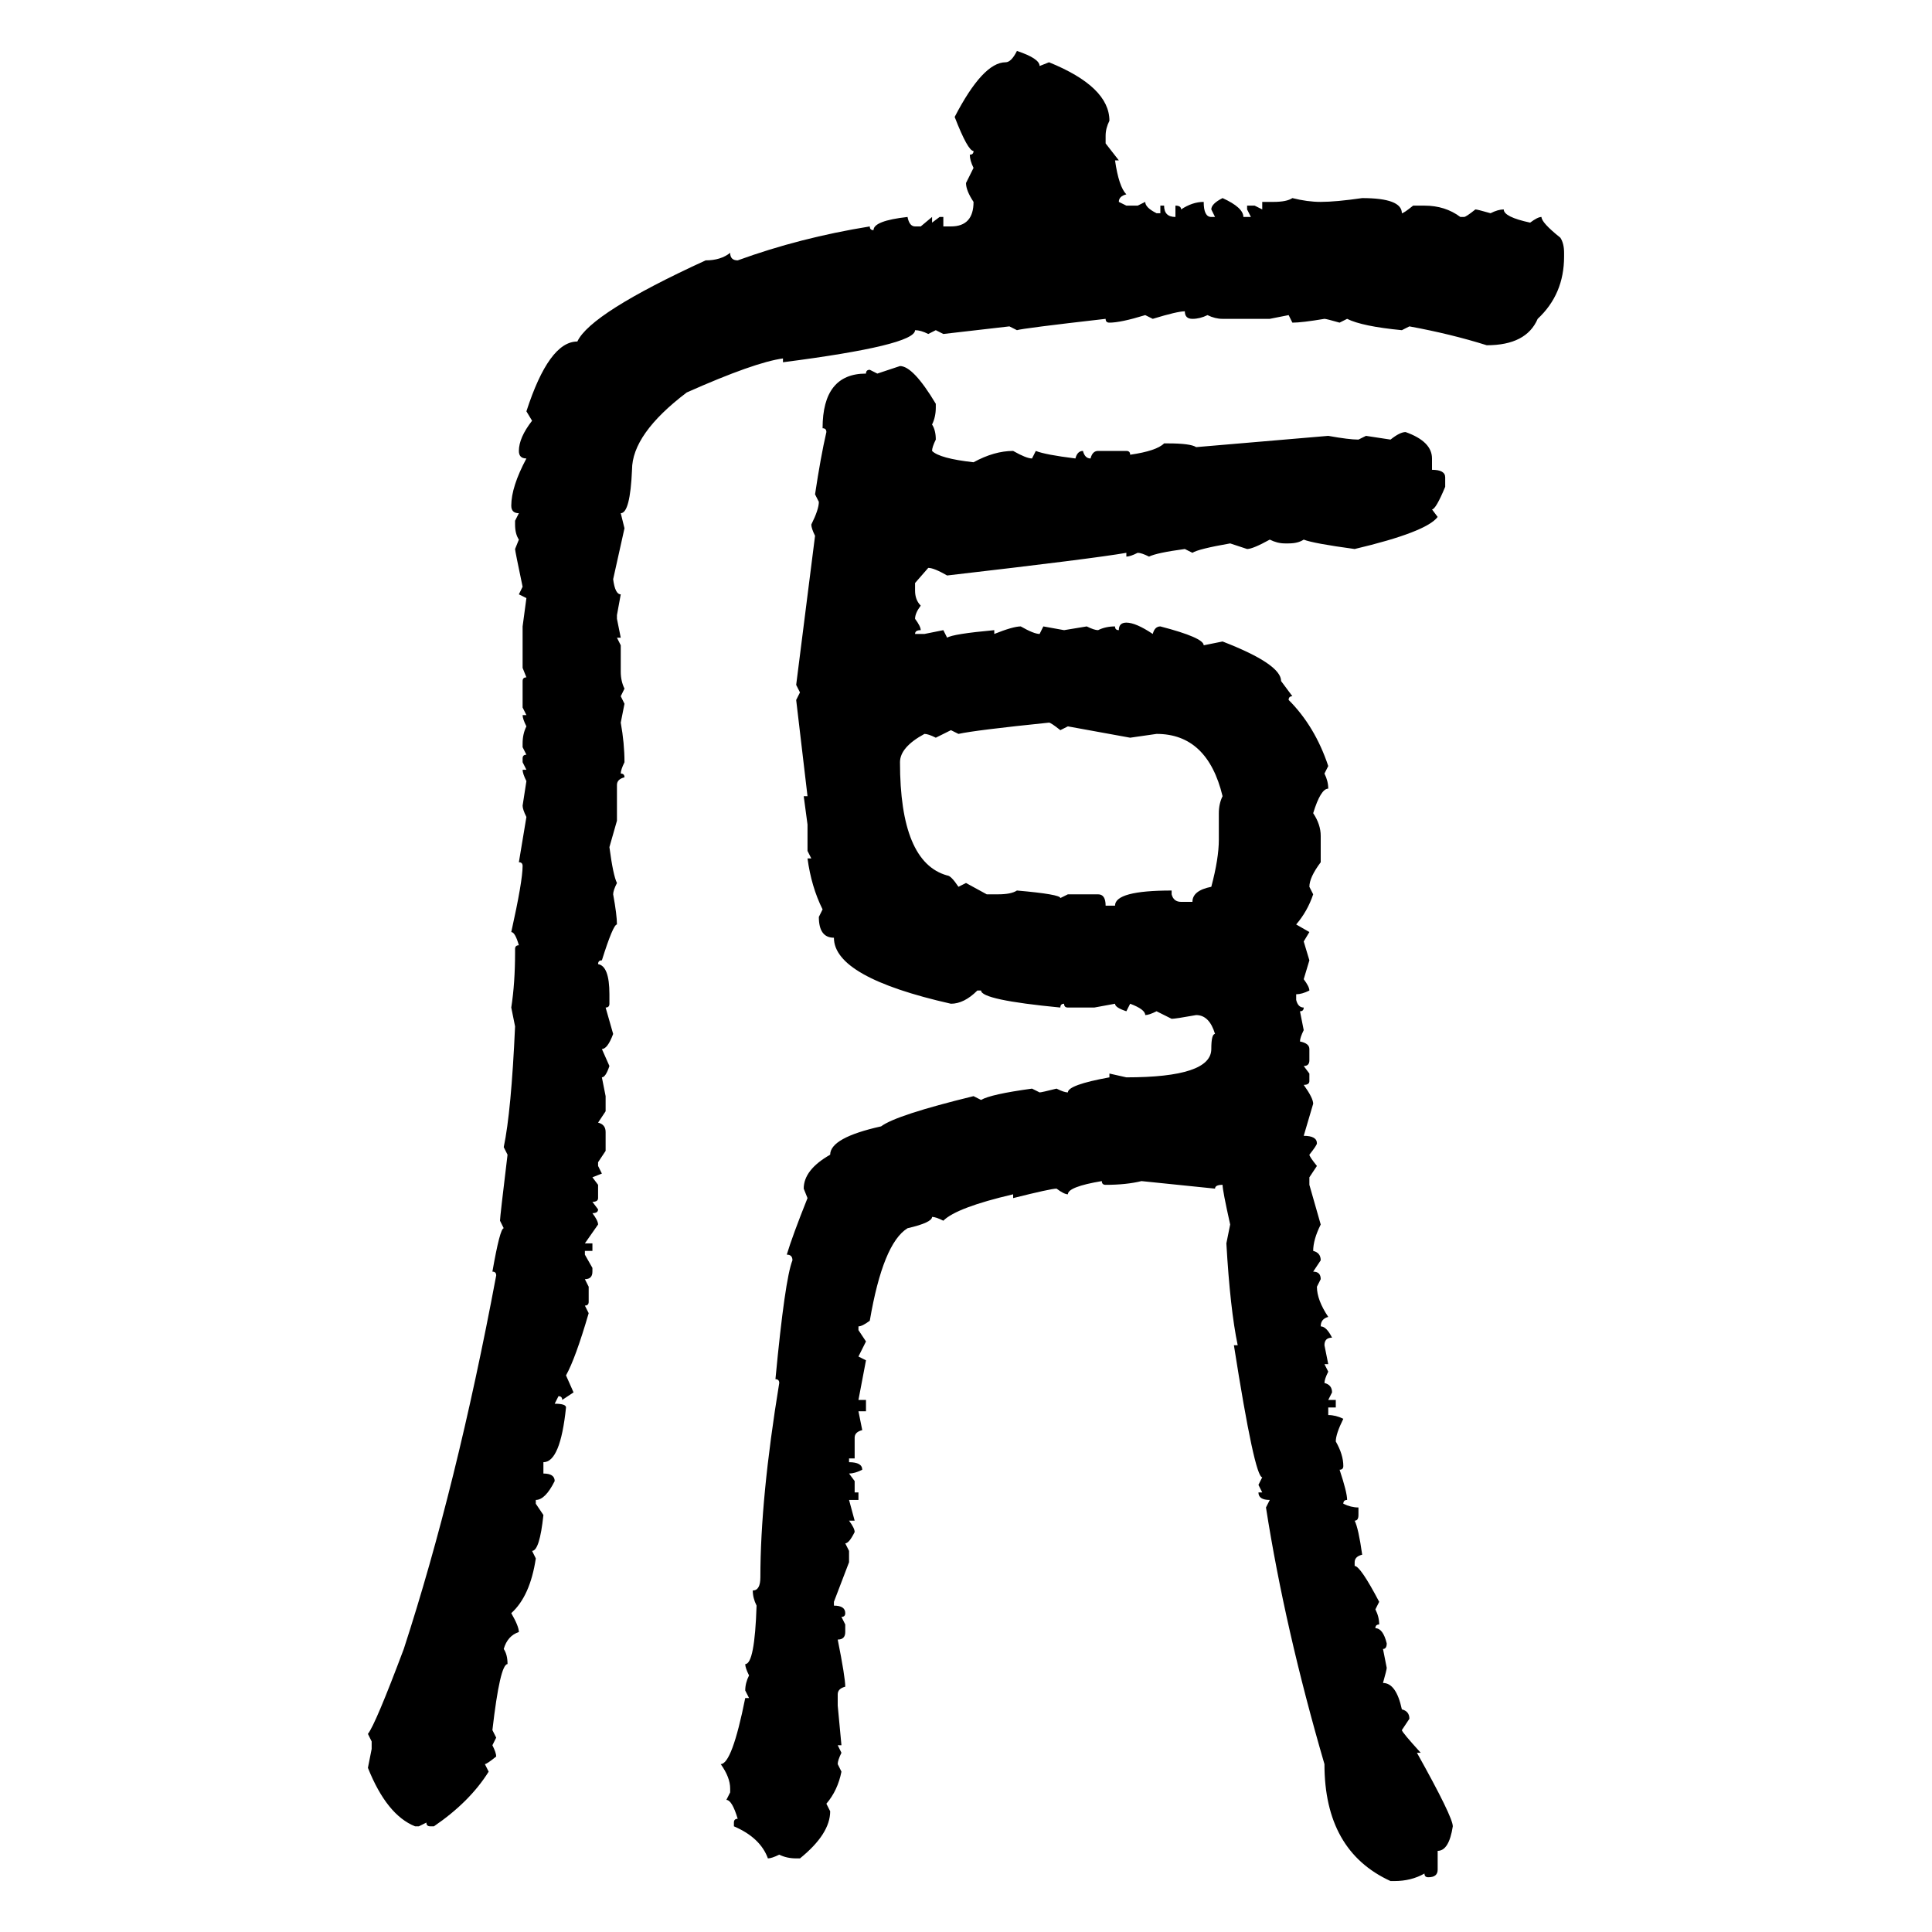 <svg xmlns="http://www.w3.org/2000/svg" xmlns:xlink="http://www.w3.org/1999/xlink" width="300" height="300"><path d="M157.91 7.91L157.91 7.91Q161.43 9.08 161.43 10.25L161.43 10.25L162.89 9.67Q172.27 13.48 172.27 18.75L172.27 18.75Q171.68 19.92 171.68 21.09L171.68 21.09L171.68 22.27L173.73 24.90L173.14 24.90Q173.73 29.00 174.90 30.18L174.90 30.18Q173.73 30.47 173.73 31.35L173.73 31.35L174.90 31.93L176.66 31.93L177.83 31.35Q177.83 32.23 179.59 33.11L179.59 33.11L180.18 33.11L180.18 31.93L180.76 31.93Q180.76 33.69 182.52 33.69L182.52 33.69L182.52 31.93Q183.40 31.93 183.40 32.52L183.40 32.52Q185.16 31.35 186.91 31.35L186.91 31.35Q186.91 33.69 188.09 33.69L188.09 33.69L188.67 33.69L188.09 32.52Q188.09 31.64 189.84 30.76L189.84 30.76Q193.07 32.23 193.07 33.69L193.07 33.69L194.24 33.69L193.65 32.52L193.65 31.93L194.82 31.93L196.00 32.52L196.00 31.35L197.75 31.35Q199.80 31.35 200.68 30.76L200.68 30.76Q203.03 31.35 205.08 31.35L205.08 31.35Q207.42 31.35 211.52 30.76L211.52 30.76Q217.68 30.76 217.68 33.11L217.68 33.11Q217.97 33.11 219.43 31.93L219.43 31.93L221.19 31.93Q224.41 31.93 226.76 33.69L226.76 33.69L227.34 33.69Q227.64 33.69 229.10 32.52L229.10 32.52Q229.39 32.52 231.45 33.11L231.45 33.11Q232.62 32.52 233.50 32.52L233.50 32.52Q233.50 33.69 237.60 34.57L237.60 34.57Q238.77 33.69 239.36 33.69L239.36 33.69Q239.36 34.57 242.29 36.91L242.29 36.91Q242.87 37.79 242.87 39.26L242.87 39.26L242.87 39.84Q242.87 45.70 238.77 49.51L238.77 49.51Q237.01 53.61 230.86 53.61L230.86 53.61Q225.29 51.86 218.85 50.68L218.85 50.68L217.68 51.27Q211.52 50.68 209.18 49.51L209.18 49.51L208.01 50.10Q205.96 49.51 205.66 49.51L205.66 49.51Q202.15 50.10 200.68 50.10L200.68 50.10L200.10 48.93L197.17 49.51L189.84 49.51Q188.67 49.51 187.50 48.93L187.50 48.93Q186.33 49.51 185.16 49.51L185.16 49.51Q183.98 49.51 183.98 48.34L183.98 48.34Q182.81 48.34 179.00 49.51L179.00 49.51L177.83 48.93Q174.02 50.10 172.27 50.10L172.27 50.10Q171.68 50.10 171.68 49.51L171.68 49.51Q158.79 50.98 157.91 51.27L157.91 51.27L156.74 50.68L146.48 51.86L145.31 51.27L144.14 51.86Q142.97 51.27 142.09 51.27L142.09 51.27Q142.09 53.61 121.58 56.25L121.58 56.25L121.58 55.66Q117.19 56.25 106.64 60.94L106.64 60.94Q98.14 67.38 98.14 72.95L98.14 72.95Q97.85 79.69 96.39 79.69L96.39 79.69L96.97 82.03L95.21 89.94Q95.51 92.29 96.39 92.29L96.39 92.29L95.80 95.51L95.80 96.09L96.39 99.02L95.80 99.02L96.39 100.20L96.39 104.30Q96.39 105.76 96.97 106.93L96.97 106.93L96.39 108.11L96.97 109.28L96.39 112.21Q96.97 115.43 96.97 118.36L96.97 118.36Q96.39 119.53 96.39 120.12L96.39 120.12Q96.97 120.12 96.97 120.70L96.97 120.70Q95.80 121.00 95.80 121.88L95.80 121.88L95.80 127.44L94.63 131.54Q95.21 135.94 95.80 137.11L95.80 137.11Q95.21 138.28 95.21 138.87L95.21 138.87Q95.80 142.09 95.80 143.55L95.80 143.55Q95.21 143.55 93.46 149.12L93.46 149.12Q92.87 149.12 92.87 149.71L92.87 149.71Q94.63 150 94.63 154.39L94.63 154.39L94.63 155.86Q94.63 156.45 94.04 156.45L94.04 156.45L95.21 160.55Q94.34 162.89 93.46 162.89L93.46 162.89L94.63 165.53Q94.04 167.29 93.46 167.29L93.46 167.29L94.04 170.21L94.04 172.56L92.87 174.32Q94.04 174.61 94.04 175.78L94.04 175.78L94.04 178.71L92.87 180.47L92.87 181.05L93.46 182.23L91.99 182.81L92.87 183.98L92.87 186.04Q92.87 186.62 91.99 186.62L91.99 186.62L92.87 187.79Q92.87 188.38 91.99 188.38L91.99 188.38Q92.87 189.55 92.87 190.14L92.87 190.14L90.82 193.07L91.99 193.07L91.99 194.24L90.82 194.24L90.82 194.82L91.99 196.88L91.99 197.46Q91.99 198.63 90.82 198.63L90.82 198.63L91.41 199.80L91.41 202.15Q91.41 202.73 90.82 202.73L90.82 202.73L91.41 203.91Q89.36 210.94 87.89 213.57L87.89 213.57L89.06 216.21L87.30 217.38Q87.30 216.80 86.72 216.80L86.72 216.80L86.13 217.97Q87.89 217.97 87.89 218.55L87.89 218.55Q87.01 227.05 84.38 227.05L84.38 227.05L84.38 228.81Q86.13 228.81 86.13 229.98L86.13 229.98Q84.67 232.91 83.20 232.91L83.20 232.91L83.20 233.50L84.38 235.25Q83.79 240.82 82.62 240.82L82.62 240.82L83.20 241.99Q82.32 247.85 79.39 250.49L79.39 250.49Q80.57 252.54 80.57 253.42L80.57 253.42Q78.81 254.00 78.22 256.05L78.22 256.05Q78.81 256.93 78.81 258.40L78.81 258.40Q77.64 258.40 76.46 268.65L76.46 268.65L77.05 269.82L76.46 271.00Q77.05 272.17 77.05 272.75L77.05 272.75Q75.59 273.93 75.29 273.93L75.29 273.93L75.88 275.10Q72.95 279.79 67.38 283.59L67.38 283.59L66.80 283.59Q66.21 283.59 66.21 283.01L66.21 283.01L65.04 283.59L64.45 283.59Q60.06 281.84 57.13 274.51L57.13 274.51L57.71 271.58L57.71 270.41L57.13 269.24Q58.30 267.77 62.70 256.05L62.70 256.05Q70.90 230.86 77.05 198.05L77.05 198.05Q77.05 197.46 76.46 197.46L76.46 197.46Q77.64 190.72 78.22 190.72L78.22 190.72L77.64 189.55Q77.64 188.96 78.81 179.30L78.81 179.30L78.22 178.13Q79.39 172.56 79.98 159.38L79.98 159.38L79.39 156.45Q79.98 152.64 79.98 147.95L79.98 147.95L79.98 147.36Q79.98 146.78 80.57 146.78L80.57 146.78Q79.98 144.73 79.39 144.73L79.39 144.73Q81.15 136.82 81.15 134.47L81.15 134.47Q81.15 133.89 80.57 133.89L80.57 133.89L81.74 126.86Q81.15 125.68 81.15 125.10L81.15 125.10L81.74 121.29Q81.15 120.12 81.15 119.53L81.15 119.53L81.74 119.53L81.15 118.36L81.15 117.77Q81.15 117.19 81.74 117.19L81.74 117.19L81.15 116.02L81.15 115.43Q81.15 113.96 81.74 112.79L81.74 112.79Q81.15 111.62 81.15 111.04L81.15 111.04L81.74 111.04L81.15 109.86L81.15 105.76Q81.15 105.18 81.74 105.18L81.74 105.18L81.15 103.71L81.15 97.27L81.74 92.87L80.57 92.29L81.15 91.11Q79.98 85.55 79.98 85.25L79.98 85.25L80.57 83.79Q79.98 82.91 79.98 81.45L79.98 81.45L79.98 80.86L80.57 79.69Q79.39 79.69 79.39 78.52L79.39 78.52Q79.39 75.59 81.74 71.19L81.74 71.19Q80.57 71.19 80.57 70.02L80.57 70.02Q80.57 67.97 82.62 65.33L82.62 65.33L81.74 63.87Q85.25 53.03 89.65 53.03L89.65 53.03Q91.70 48.63 109.57 40.43L109.57 40.43Q111.91 40.43 113.38 39.26L113.38 39.26Q113.38 40.43 114.55 40.43L114.55 40.43Q124.22 36.91 135.06 35.16L135.06 35.16Q135.06 35.74 135.64 35.74L135.64 35.74Q135.64 34.28 140.92 33.69L140.92 33.69Q141.21 35.16 142.09 35.16L142.09 35.16L142.97 35.16L144.73 33.69L144.73 34.57L145.90 33.69L146.48 33.69L146.48 35.16L147.66 35.16Q151.17 35.16 151.17 31.35L151.17 31.35Q150 29.59 150 28.42L150 28.42L151.17 26.07Q150.59 24.90 150.59 24.02L150.59 24.02Q151.17 24.02 151.17 23.44L151.17 23.44Q150.29 23.44 148.24 18.16L148.24 18.16Q152.64 9.67 156.15 9.67L156.15 9.67Q157.03 9.67 157.91 7.91ZM136.23 58.01L139.75 56.84Q141.80 56.84 145.31 62.70L145.31 62.70L145.31 63.28Q145.31 64.75 144.73 65.92L144.73 65.92Q145.31 66.80 145.31 68.26L145.31 68.26Q144.73 69.43 144.73 70.02L144.73 70.02Q145.90 71.19 151.17 71.78L151.17 71.78Q154.39 70.02 157.32 70.02L157.32 70.02Q159.38 71.19 160.25 71.19L160.25 71.19L160.84 70.02Q162.30 70.61 166.99 71.19L166.99 71.19Q167.29 70.02 168.16 70.02L168.16 70.02Q168.46 71.19 169.34 71.19L169.34 71.19Q169.63 70.02 170.51 70.02L170.51 70.02L174.90 70.02Q175.49 70.02 175.49 70.61L175.49 70.61Q179.59 70.02 180.76 68.85L180.76 68.85L181.35 68.85Q184.86 68.85 185.74 69.43L185.74 69.43L206.25 67.68Q209.47 68.26 210.94 68.26L210.94 68.26L212.11 67.68L215.92 68.26Q217.38 67.09 218.26 67.09L218.26 67.09Q222.36 68.55 222.36 71.19L222.36 71.19L222.36 72.95Q224.41 72.95 224.41 74.12L224.41 74.12L224.41 75.59Q222.95 79.10 222.36 79.10L222.36 79.10L223.24 80.27Q221.48 82.62 210.35 85.25L210.35 85.25Q203.91 84.38 202.44 83.79L202.44 83.79Q201.56 84.38 200.10 84.38L200.10 84.38L199.51 84.38Q198.34 84.38 197.17 83.79L197.17 83.79Q194.53 85.25 193.65 85.25L193.65 85.25L191.02 84.38Q186.04 85.25 185.16 85.84L185.16 85.84L183.98 85.25Q179.59 85.84 178.42 86.43L178.42 86.43Q177.25 85.84 176.66 85.84L176.66 85.84Q175.49 86.43 174.90 86.43L174.90 86.43L174.90 85.84Q169.92 86.72 147.07 89.36L147.07 89.36Q145.02 88.18 144.14 88.18L144.14 88.18L142.09 90.53L142.09 91.70Q142.09 93.16 142.97 94.04L142.97 94.04Q142.09 95.21 142.09 96.09L142.09 96.09Q142.97 97.27 142.97 97.85L142.97 97.85Q142.09 97.85 142.09 98.44L142.09 98.44L143.55 98.44L146.48 97.85L147.07 99.02Q147.95 98.44 154.39 97.85L154.39 97.85L154.39 98.44Q157.32 97.27 158.50 97.27L158.50 97.27Q160.55 98.44 161.43 98.44L161.43 98.44L162.01 97.27L165.23 97.85L168.75 97.27Q169.92 97.85 170.51 97.85L170.51 97.85Q171.68 97.27 173.14 97.27L173.14 97.27Q173.14 97.85 173.73 97.85L173.73 97.85Q173.73 96.68 174.90 96.68L174.90 96.68Q176.37 96.68 179.00 98.44L179.00 98.44Q179.30 97.27 180.18 97.27L180.18 97.27Q186.91 99.02 186.91 100.20L186.91 100.20L189.84 99.61Q198.93 103.13 198.93 105.76L198.93 105.76L200.68 108.11Q200.10 108.11 200.10 108.69L200.10 108.69Q204.20 112.79 206.25 118.95L206.25 118.95L205.66 120.12Q206.25 121.29 206.25 122.46L206.25 122.46Q205.08 122.46 203.91 126.27L203.91 126.27Q205.08 128.03 205.08 129.79L205.08 129.79L205.08 133.89Q203.32 136.23 203.32 137.70L203.32 137.70L203.91 138.87Q203.03 141.50 201.27 143.55L201.27 143.55L203.32 144.73L202.44 146.19L203.32 149.12L202.44 152.05Q203.32 153.22 203.32 153.81L203.32 153.81Q202.15 154.39 201.27 154.39L201.27 154.39L201.27 155.27Q201.56 156.45 202.44 156.45L202.44 156.45Q202.44 157.03 201.86 157.03L201.86 157.03L202.44 159.96Q201.86 161.13 201.86 161.72L201.86 161.72Q203.32 162.01 203.32 162.89L203.32 162.89L203.32 164.65Q203.32 165.53 202.44 165.53L202.44 165.53L203.32 166.70L203.32 167.87Q203.32 168.46 202.44 168.46L202.44 168.46Q203.91 170.51 203.91 171.39L203.91 171.39L202.44 176.37Q204.49 176.37 204.49 177.54L204.49 177.54Q204.49 177.83 203.32 179.30L203.32 179.30Q203.32 179.59 204.49 181.05L204.49 181.05L203.32 182.81L203.32 183.98L205.08 190.14Q203.91 192.48 203.91 194.24L203.91 194.24Q205.08 194.53 205.08 195.70L205.08 195.70L203.91 197.46Q205.08 197.46 205.08 198.63L205.08 198.63L204.49 199.80Q204.49 201.86 206.25 204.49L206.25 204.49Q205.08 204.79 205.08 205.96L205.08 205.96Q205.96 205.96 206.84 207.71L206.84 207.71Q205.66 207.71 205.66 208.89L205.66 208.89L206.25 211.82L205.66 211.82L206.25 212.99Q205.66 214.16 205.66 214.75L205.66 214.75Q206.84 215.04 206.84 216.21L206.84 216.21L206.25 217.38L207.42 217.38L207.42 218.55L206.25 218.55L206.25 219.73Q207.42 219.73 208.59 220.31L208.59 220.31Q207.42 222.66 207.42 223.83L207.42 223.83Q208.59 225.88 208.59 227.64L208.59 227.64Q208.59 228.22 208.01 228.22L208.01 228.22Q209.18 231.74 209.18 232.91L209.18 232.91Q208.59 232.91 208.59 233.50L208.59 233.50Q209.77 234.08 210.94 234.08L210.94 234.08L210.94 235.25Q210.94 236.13 210.35 236.13L210.35 236.13Q210.94 237.30 211.52 241.41L211.52 241.41Q210.35 241.70 210.35 242.58L210.35 242.58L210.35 243.16Q211.23 243.16 214.16 248.73L214.16 248.73L213.57 249.90Q214.16 251.07 214.16 252.25L214.16 252.25Q213.57 252.25 213.57 252.83L213.57 252.83Q214.75 252.83 215.33 255.18L215.33 255.18Q215.33 256.05 214.75 256.05L214.75 256.05L215.33 258.98Q215.33 259.28 214.75 261.33L214.75 261.33Q216.80 261.33 217.68 265.43L217.68 265.43Q218.85 265.72 218.85 266.89L218.85 266.89L217.68 268.65Q217.68 268.95 220.61 272.17L220.61 272.17L220.02 272.17Q225.59 282.13 225.59 283.59L225.59 283.59Q225 287.40 223.24 287.40L223.24 287.40L223.24 290.33Q223.24 291.50 221.78 291.50L221.78 291.50Q221.19 291.50 221.19 290.92L221.19 290.92Q219.14 292.09 216.50 292.09L216.50 292.09L215.92 292.09Q205.66 287.40 205.66 273.93L205.66 273.93Q199.51 252.83 196.58 234.08L196.58 234.08L197.17 232.91Q195.41 232.91 195.41 231.74L195.41 231.74L196.00 231.74L195.41 230.57L196.00 229.39Q194.82 229.39 191.60 208.89L191.60 208.89L192.19 208.89Q191.02 203.32 190.43 193.07L190.43 193.07L191.02 190.14Q189.84 184.86 189.84 183.98L189.84 183.98Q188.67 183.98 188.67 184.57L188.67 184.57L177.25 183.40Q174.90 183.98 171.68 183.98L171.68 183.98Q171.09 183.98 171.09 183.40L171.09 183.40Q165.82 184.28 165.82 185.45L165.82 185.45Q165.23 185.45 164.06 184.57L164.06 184.57Q163.18 184.57 157.32 186.04L157.32 186.04L157.32 185.45Q148.54 187.50 146.48 189.55L146.48 189.55Q145.31 188.96 144.73 188.96L144.73 188.96Q144.73 189.84 140.92 190.72L140.92 190.72Q137.11 193.07 135.06 205.08L135.06 205.08Q133.89 205.96 133.30 205.96L133.30 205.96L133.30 206.54L134.47 208.30L133.30 210.64L134.47 211.23L133.30 217.38L134.47 217.38L134.47 219.14L133.30 219.14L133.89 222.07Q132.71 222.36 132.71 223.24L132.71 223.24L132.71 226.46L131.84 226.46L131.84 227.05Q133.89 227.05 133.89 228.22L133.89 228.22Q132.71 228.81 131.84 228.81L131.84 228.81L132.71 229.98L132.71 231.74L133.30 231.74L133.30 232.91L131.84 232.91L132.71 236.13L131.84 236.13Q132.71 237.30 132.71 237.89L132.71 237.89Q131.84 239.65 131.25 239.65L131.25 239.65L131.84 240.82L131.84 242.58L129.49 248.73L129.49 249.32Q131.25 249.32 131.25 250.49L131.25 250.49Q131.25 251.07 130.66 251.07L130.66 251.07L131.25 252.25L131.25 253.42Q131.25 254.59 130.08 254.59L130.08 254.59Q131.25 260.45 131.25 261.91L131.25 261.91Q130.08 262.21 130.08 263.09L130.08 263.09L130.08 264.84L130.66 271.00L130.08 271.00L130.66 272.17Q130.08 273.34 130.08 273.93L130.08 273.93L130.66 275.10Q130.08 278.03 128.32 280.08L128.32 280.08L128.91 281.25Q128.91 284.77 124.22 288.57L124.22 288.57L123.63 288.57Q122.17 288.57 121.00 287.99L121.00 287.99Q119.82 288.57 119.24 288.57L119.24 288.57Q118.07 285.35 113.96 283.59L113.96 283.59L113.96 283.01Q113.96 282.42 114.55 282.42L114.55 282.42Q113.67 279.49 112.79 279.49L112.79 279.49L113.38 278.32L113.38 277.73Q113.38 275.98 111.91 273.93L111.91 273.93Q113.67 273.93 115.72 263.67L115.72 263.67L116.31 263.67L115.72 262.50Q115.72 261.33 116.31 260.16L116.31 260.16Q115.72 258.98 115.72 258.40L115.72 258.40Q117.19 258.40 117.48 249.32L117.48 249.32Q116.89 248.14 116.89 246.97L116.89 246.97Q118.07 246.97 118.07 244.92L118.07 244.92Q118.07 232.62 121.00 214.75L121.00 214.75Q121.00 214.16 120.41 214.16L120.41 214.16Q121.88 198.63 123.05 195.70L123.05 195.70Q123.05 194.82 122.17 194.82L122.17 194.82Q123.05 191.89 125.39 186.04L125.39 186.04L124.80 184.57Q124.80 181.64 128.91 179.30L128.91 179.30Q128.91 176.66 136.82 174.90L136.82 174.90Q139.16 173.14 151.17 170.21L151.17 170.21L152.34 170.80Q153.81 169.92 160.25 169.04L160.25 169.04L161.43 169.63Q161.72 169.63 164.06 169.04L164.06 169.04Q165.23 169.63 165.82 169.63L165.82 169.63Q165.82 168.46 172.27 167.29L172.27 167.29L172.27 166.70L174.90 167.29Q188.09 167.29 188.09 162.89L188.09 162.89Q188.09 160.55 188.67 160.55L188.67 160.55Q187.79 157.62 185.74 157.62L185.74 157.62Q182.52 158.20 181.93 158.20L181.93 158.20L179.59 157.03Q178.42 157.62 177.83 157.62L177.83 157.62Q177.83 156.74 175.49 155.86L175.49 155.86L174.90 157.03Q173.14 156.45 173.14 155.86L173.14 155.86L169.92 156.45L165.82 156.45Q165.23 156.45 165.23 155.86L165.23 155.86Q164.65 155.86 164.65 156.45L164.65 156.45Q152.34 155.27 152.34 153.81L152.34 153.81L151.76 153.81Q149.71 155.86 147.66 155.86L147.66 155.86Q129.49 151.76 129.49 145.61L129.49 145.61Q127.15 145.61 127.15 142.38L127.15 142.38L127.73 141.21Q125.98 137.70 125.39 133.30L125.39 133.30L125.98 133.30L125.39 132.13L125.39 128.03L124.80 123.63L125.39 123.63L123.63 108.69L124.22 107.52L123.63 106.35L126.56 83.20Q125.98 82.03 125.98 81.45L125.98 81.45Q127.15 79.10 127.15 77.93L127.15 77.93L126.56 76.76Q127.44 70.90 128.32 67.09L128.32 67.09Q128.32 66.50 127.73 66.50L127.73 66.50Q127.73 58.01 134.47 58.01L134.47 58.01Q134.47 57.42 135.06 57.42L135.06 57.42L136.23 58.01ZM148.83 113.96L148.83 113.96L147.66 113.38L145.31 114.55Q144.14 113.96 143.55 113.96L143.55 113.96Q139.75 116.02 139.75 118.36L139.75 118.36Q139.75 133.89 147.07 135.94L147.07 135.94Q147.66 135.94 148.83 137.70L148.83 137.70L150 137.11L153.22 138.87L154.98 138.87Q157.03 138.87 157.91 138.28L157.91 138.28Q164.65 138.87 164.65 139.45L164.65 139.45L165.82 138.87L170.51 138.87Q171.68 138.87 171.68 140.63L171.68 140.63L173.14 140.63Q173.14 138.28 181.93 138.28L181.93 138.28L181.93 138.87Q182.23 140.04 183.40 140.04L183.40 140.04L185.16 140.04Q185.16 138.28 188.09 137.70L188.09 137.70Q189.26 133.30 189.26 130.37L189.26 130.37L189.26 126.27Q189.26 124.80 189.84 123.63L189.84 123.63Q187.50 113.96 179.59 113.96L179.59 113.96L175.49 114.55L165.82 112.79L164.65 113.38Q163.18 112.21 162.89 112.21L162.89 112.21Q151.46 113.38 148.83 113.96Z"/></svg>